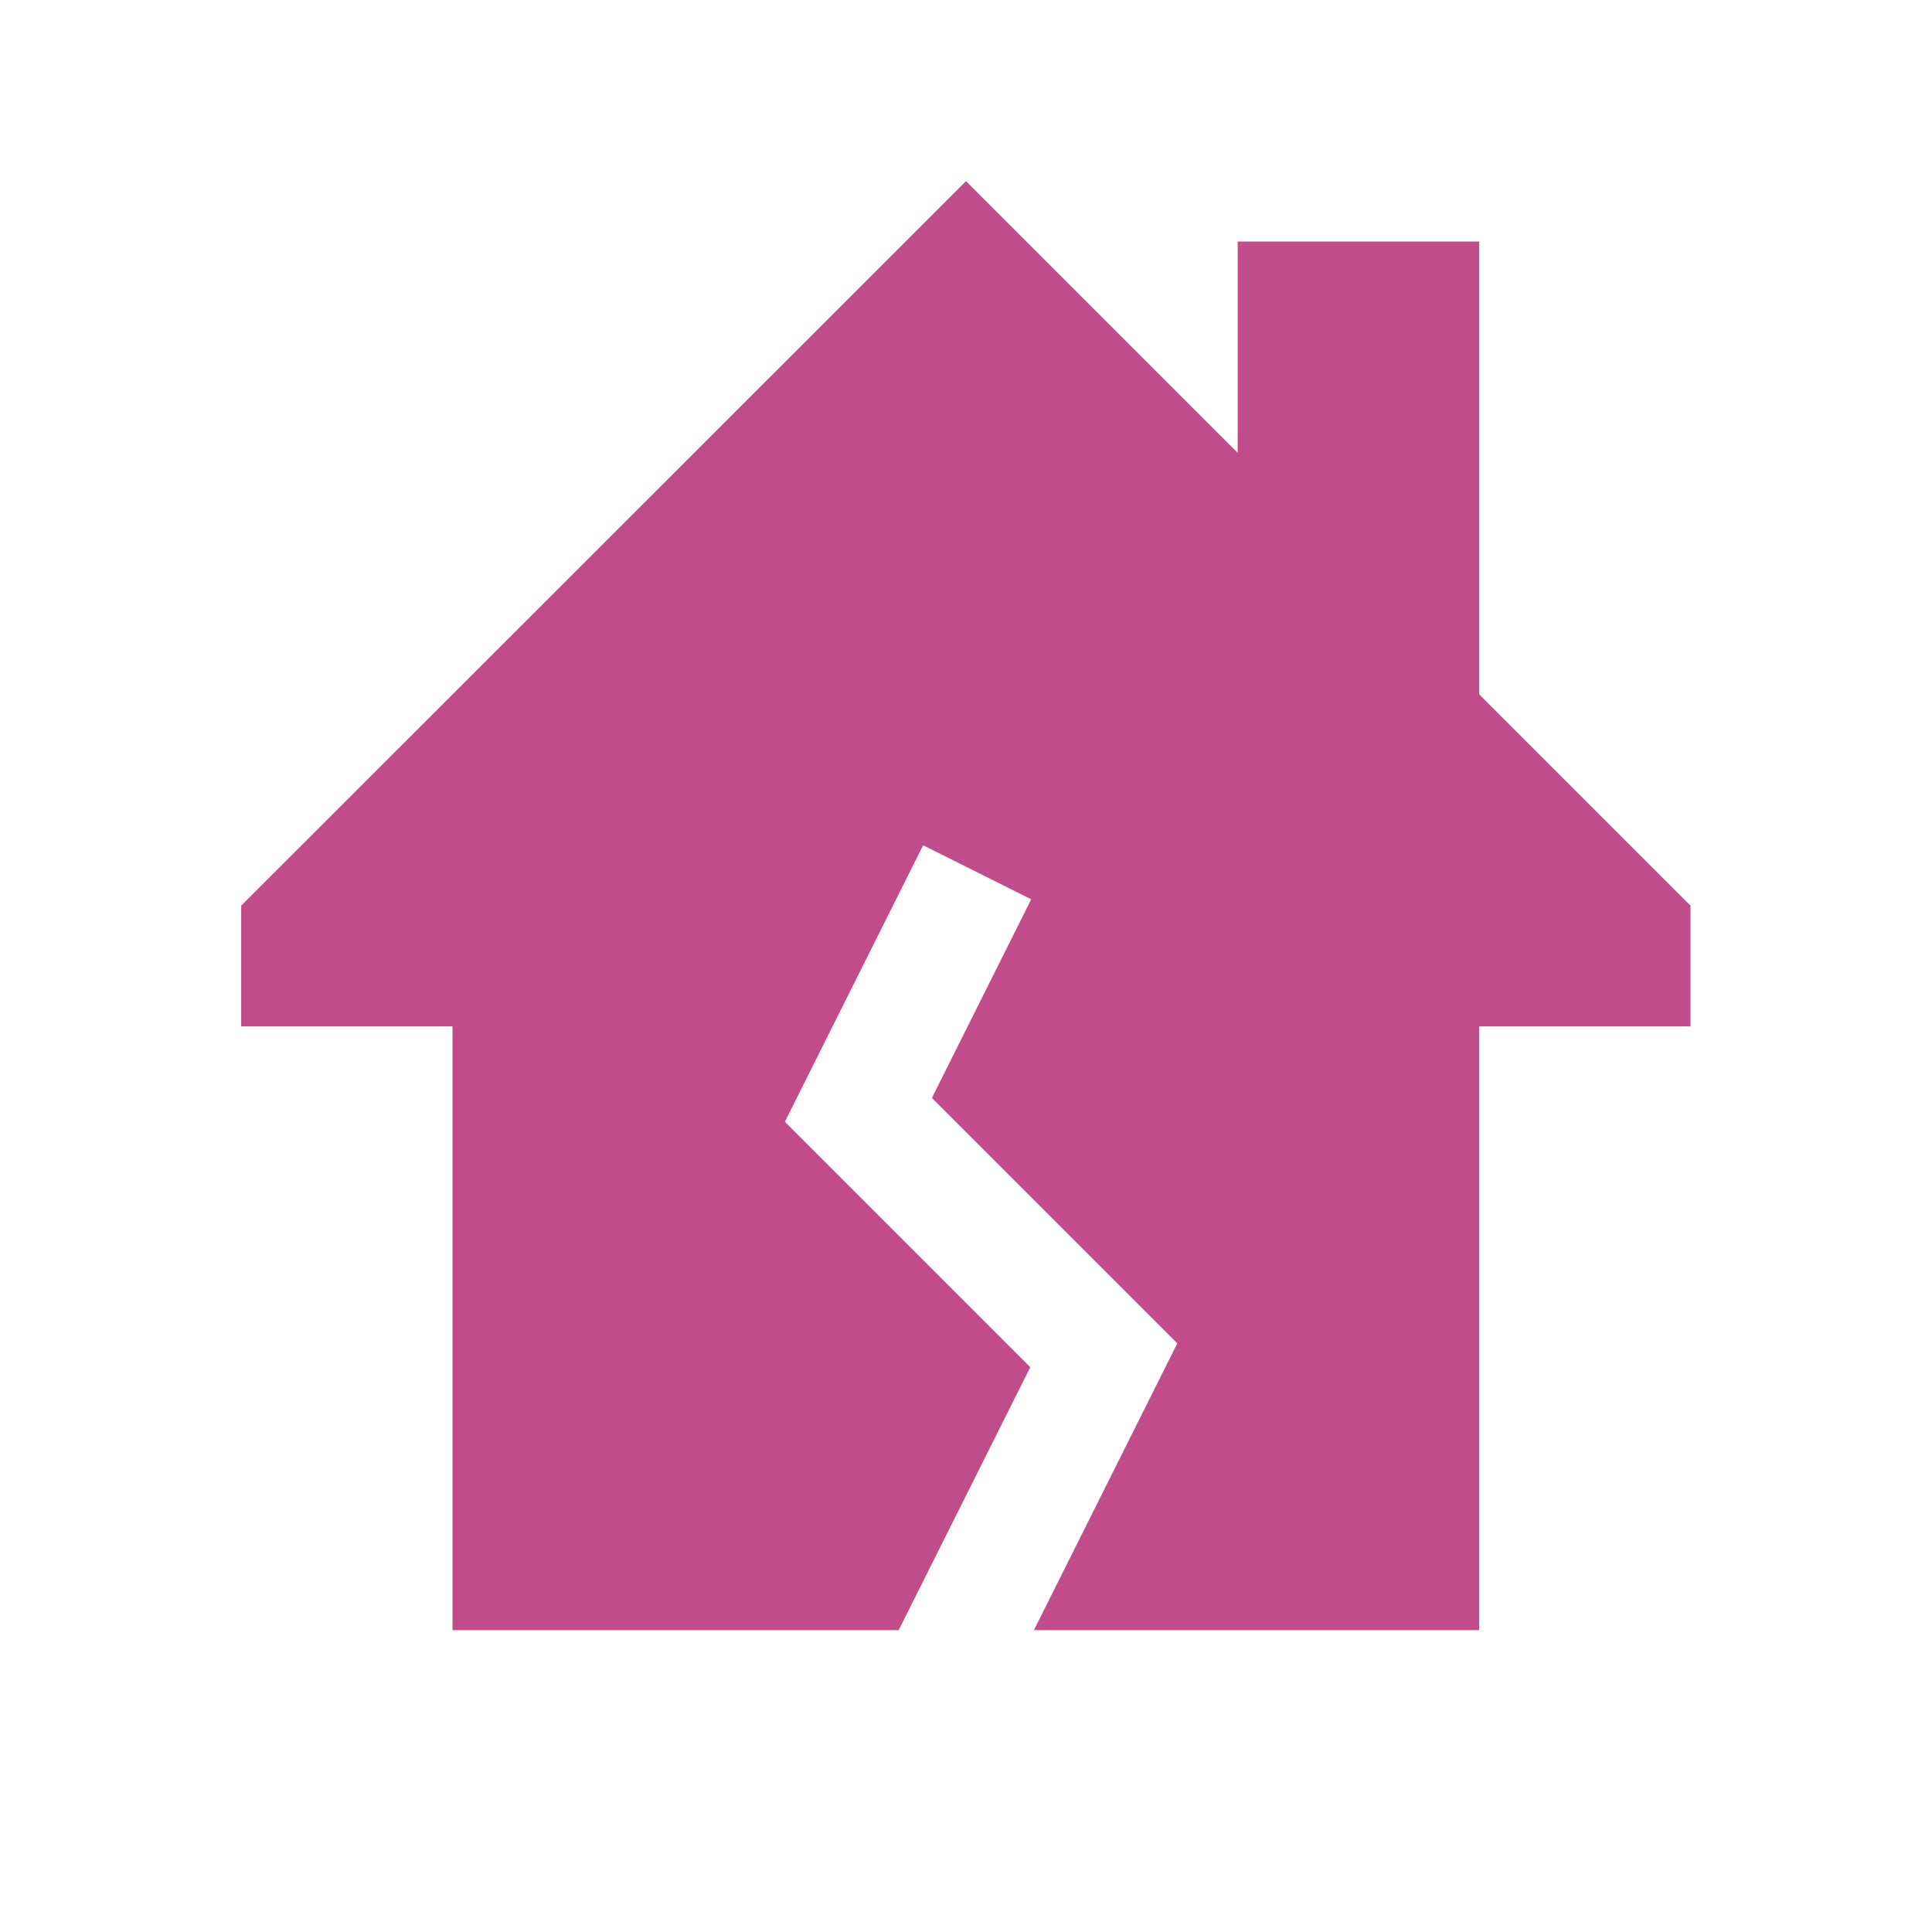 <svg xmlns="http://www.w3.org/2000/svg"  viewBox="0 0 64 64"><defs fill="#C14C8A" /><path  d="m56,30v4h-7v20h-14.75l4.75-9.5-8.13-8.13,3.29-6.58-3.58-1.79-4.58,9.16,8.13,8.13-4.36,8.71h-14.78v-20h-7v-4L32,6l9,9v-7h8v15l7,7Z" fill="#C14C8A" /></svg>